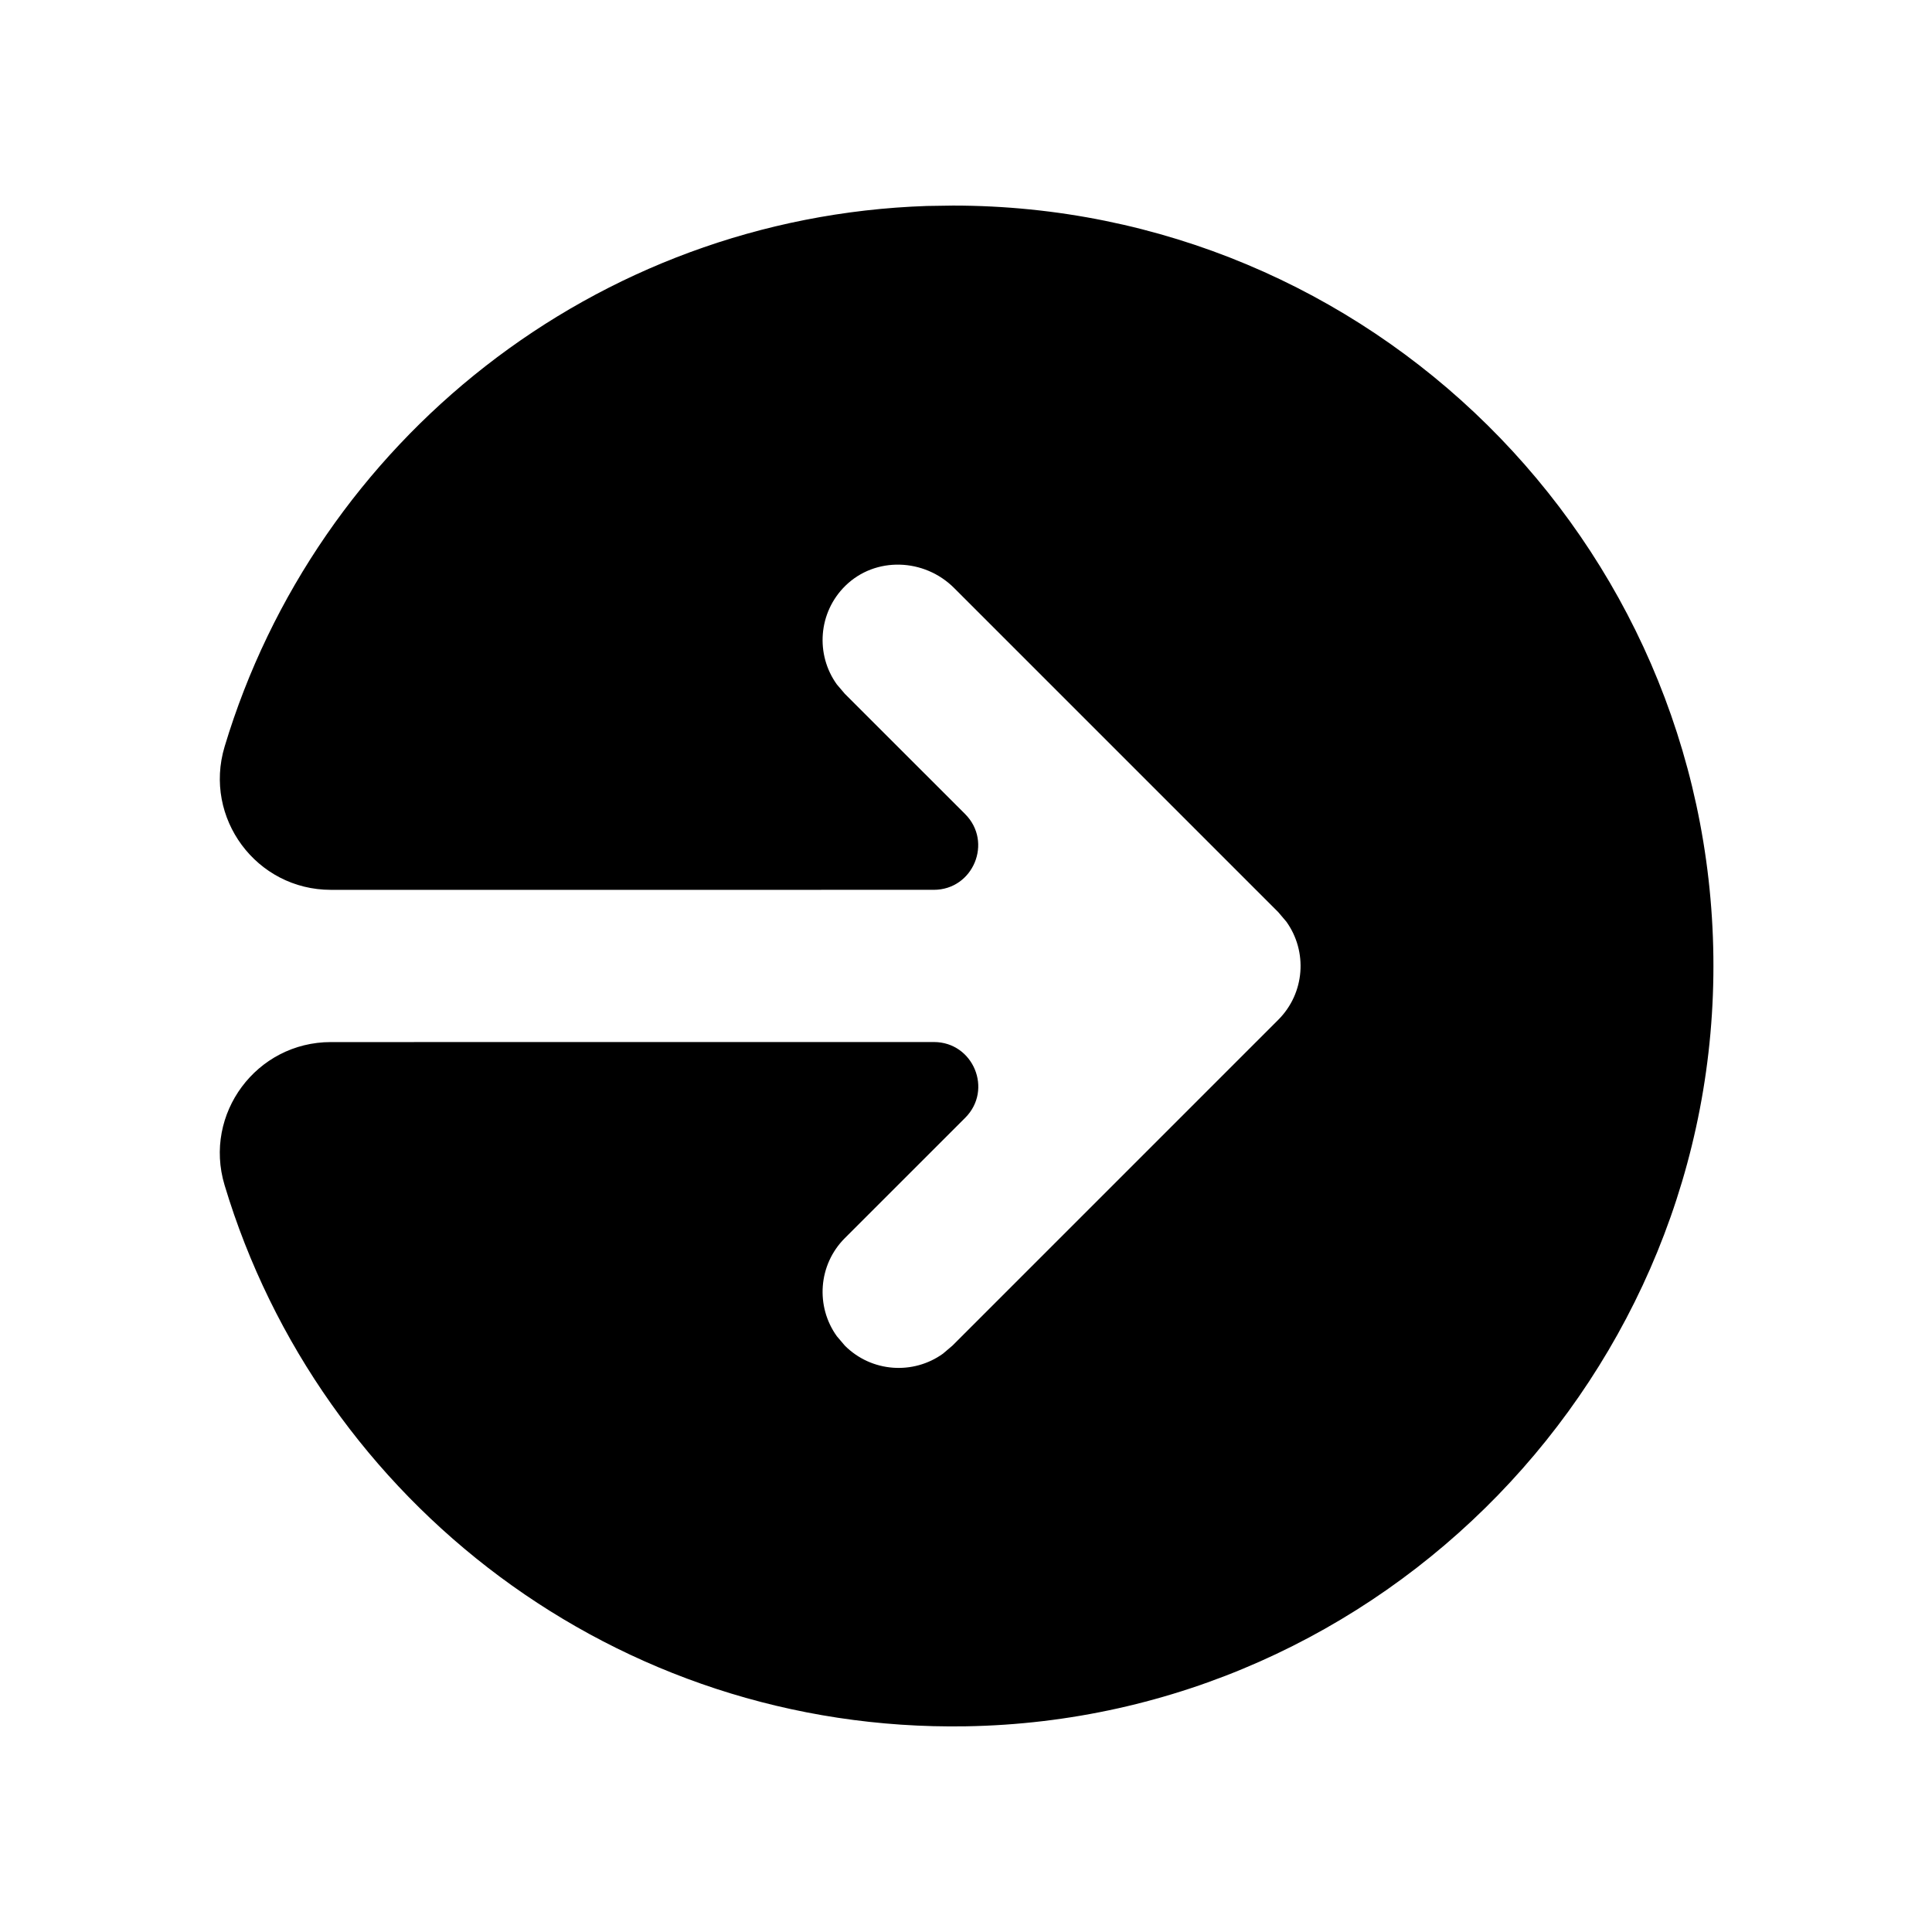 <?xml version="1.0" encoding="UTF-8"?>
<!-- Uploaded to: ICON Repo, www.iconrepo.com, Generator: ICON Repo Mixer Tools -->
<svg fill="#000000" width="800px" height="800px" version="1.1" viewBox="144 144 512 512" xmlns="http://www.w3.org/2000/svg">
 <path d="m396.55 198.48c110.44 0 200.13 88.84 201.51 198.96 1.375 110.53-87.574 202.23-198.1 204.05-92.598 1.535-171.2-59.398-196.45-143.43-5.672-18.879 8.457-37.895 28.172-37.898l159.79-0.012c10.48-0.004 15.73 12.668 8.316 20.078l-31.895 31.883c-7.082 7.082-7.789 18.125-2.125 26l2.125 2.5c7.086 7.082 18.129 7.789 26.004 2.125l2.5-2.125 86.367-86.367c7.082-7.086 7.789-18.129 2.121-26.004l-2.121-2.496-85.922-85.922c-7.887-7.887-20.84-8.398-28.805-0.59-7.215 7.078-7.973 18.219-2.269 26.145l2.125 2.496 31.871 31.859c7.41 7.41 2.164 20.078-8.316 20.082l-159.77 0.004c-19.738 0-33.84-19.051-28.156-37.953 24.316-80.852 98.039-140.3 186.09-143.28z" fill-rule="evenodd"/>
</svg>